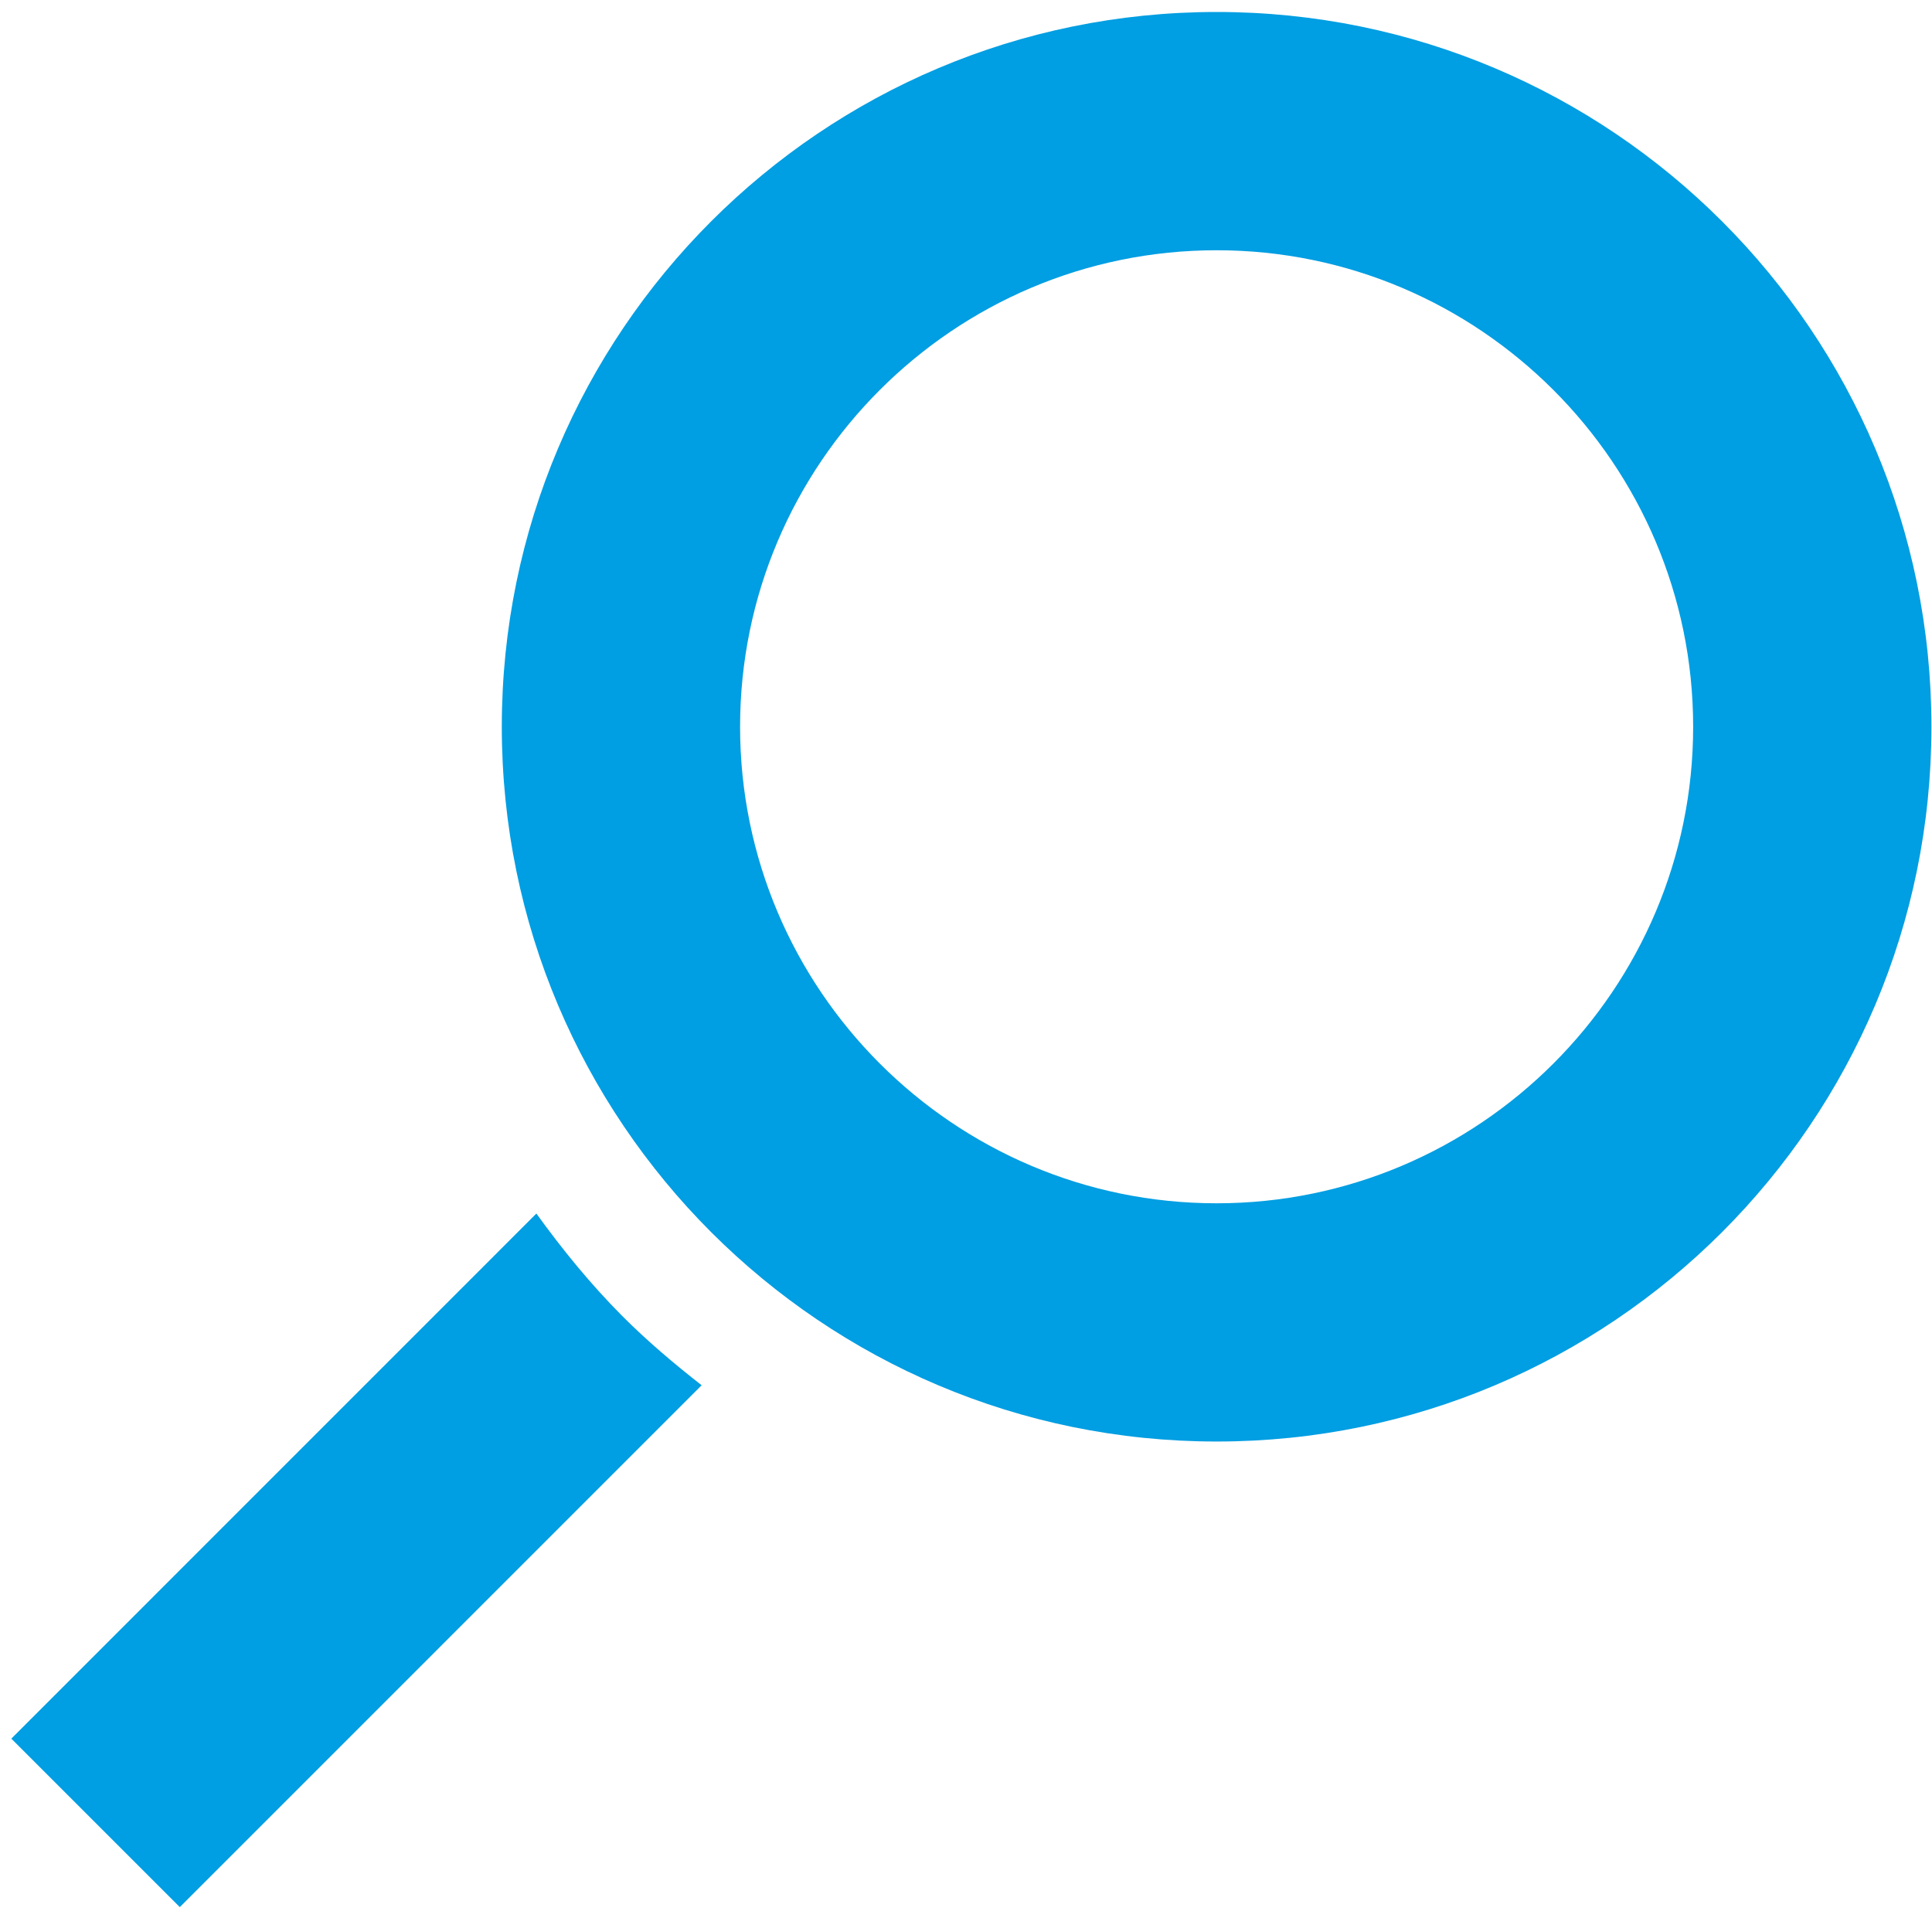 <?xml version="1.0" encoding="utf-8"?>
<!-- Generator: Adobe Illustrator 15.0.0, SVG Export Plug-In . SVG Version: 6.00 Build 0)  -->
<!DOCTYPE svg PUBLIC "-//W3C//DTD SVG 1.1//EN" "http://www.w3.org/Graphics/SVG/1.1/DTD/svg11.dtd">
<svg version="1.1" id="Ebene_1" xmlns="http://www.w3.org/2000/svg" xmlns:xlink="http://www.w3.org/1999/xlink" x="0px" y="0px"
	 width="192.078px" height="190.688px" viewBox="0 0 192.078 190.688" enable-background="new 0 0 192.078 190.688"
	 xml:space="preserve">
<path fill="#009EE2" d="M61.86,130.837c2.491,2.499,5.159,4.75,7.896,6.891l-51.881,51.884L1.126,172.863l52.201-52.209
	C55.903,124.224,58.699,127.66,61.86,130.837z M120.955,24.881c-26.125,0-47.377,21.252-47.377,47.377
	c0,26.123,21.252,47.378,47.377,47.378c26.117,0,47.377-21.255,47.377-47.378C168.33,46.133,147.072,24.881,120.955,24.881
	 M120.955,1.191c39.242,0,71.066,31.818,71.066,71.066c0,39.246-31.824,71.065-71.066,71.065c-39.25,0-71.066-31.819-71.066-71.065
	C49.889,33.01,81.705,1.191,120.955,1.191L120.955,1.191z"/>
</svg>
